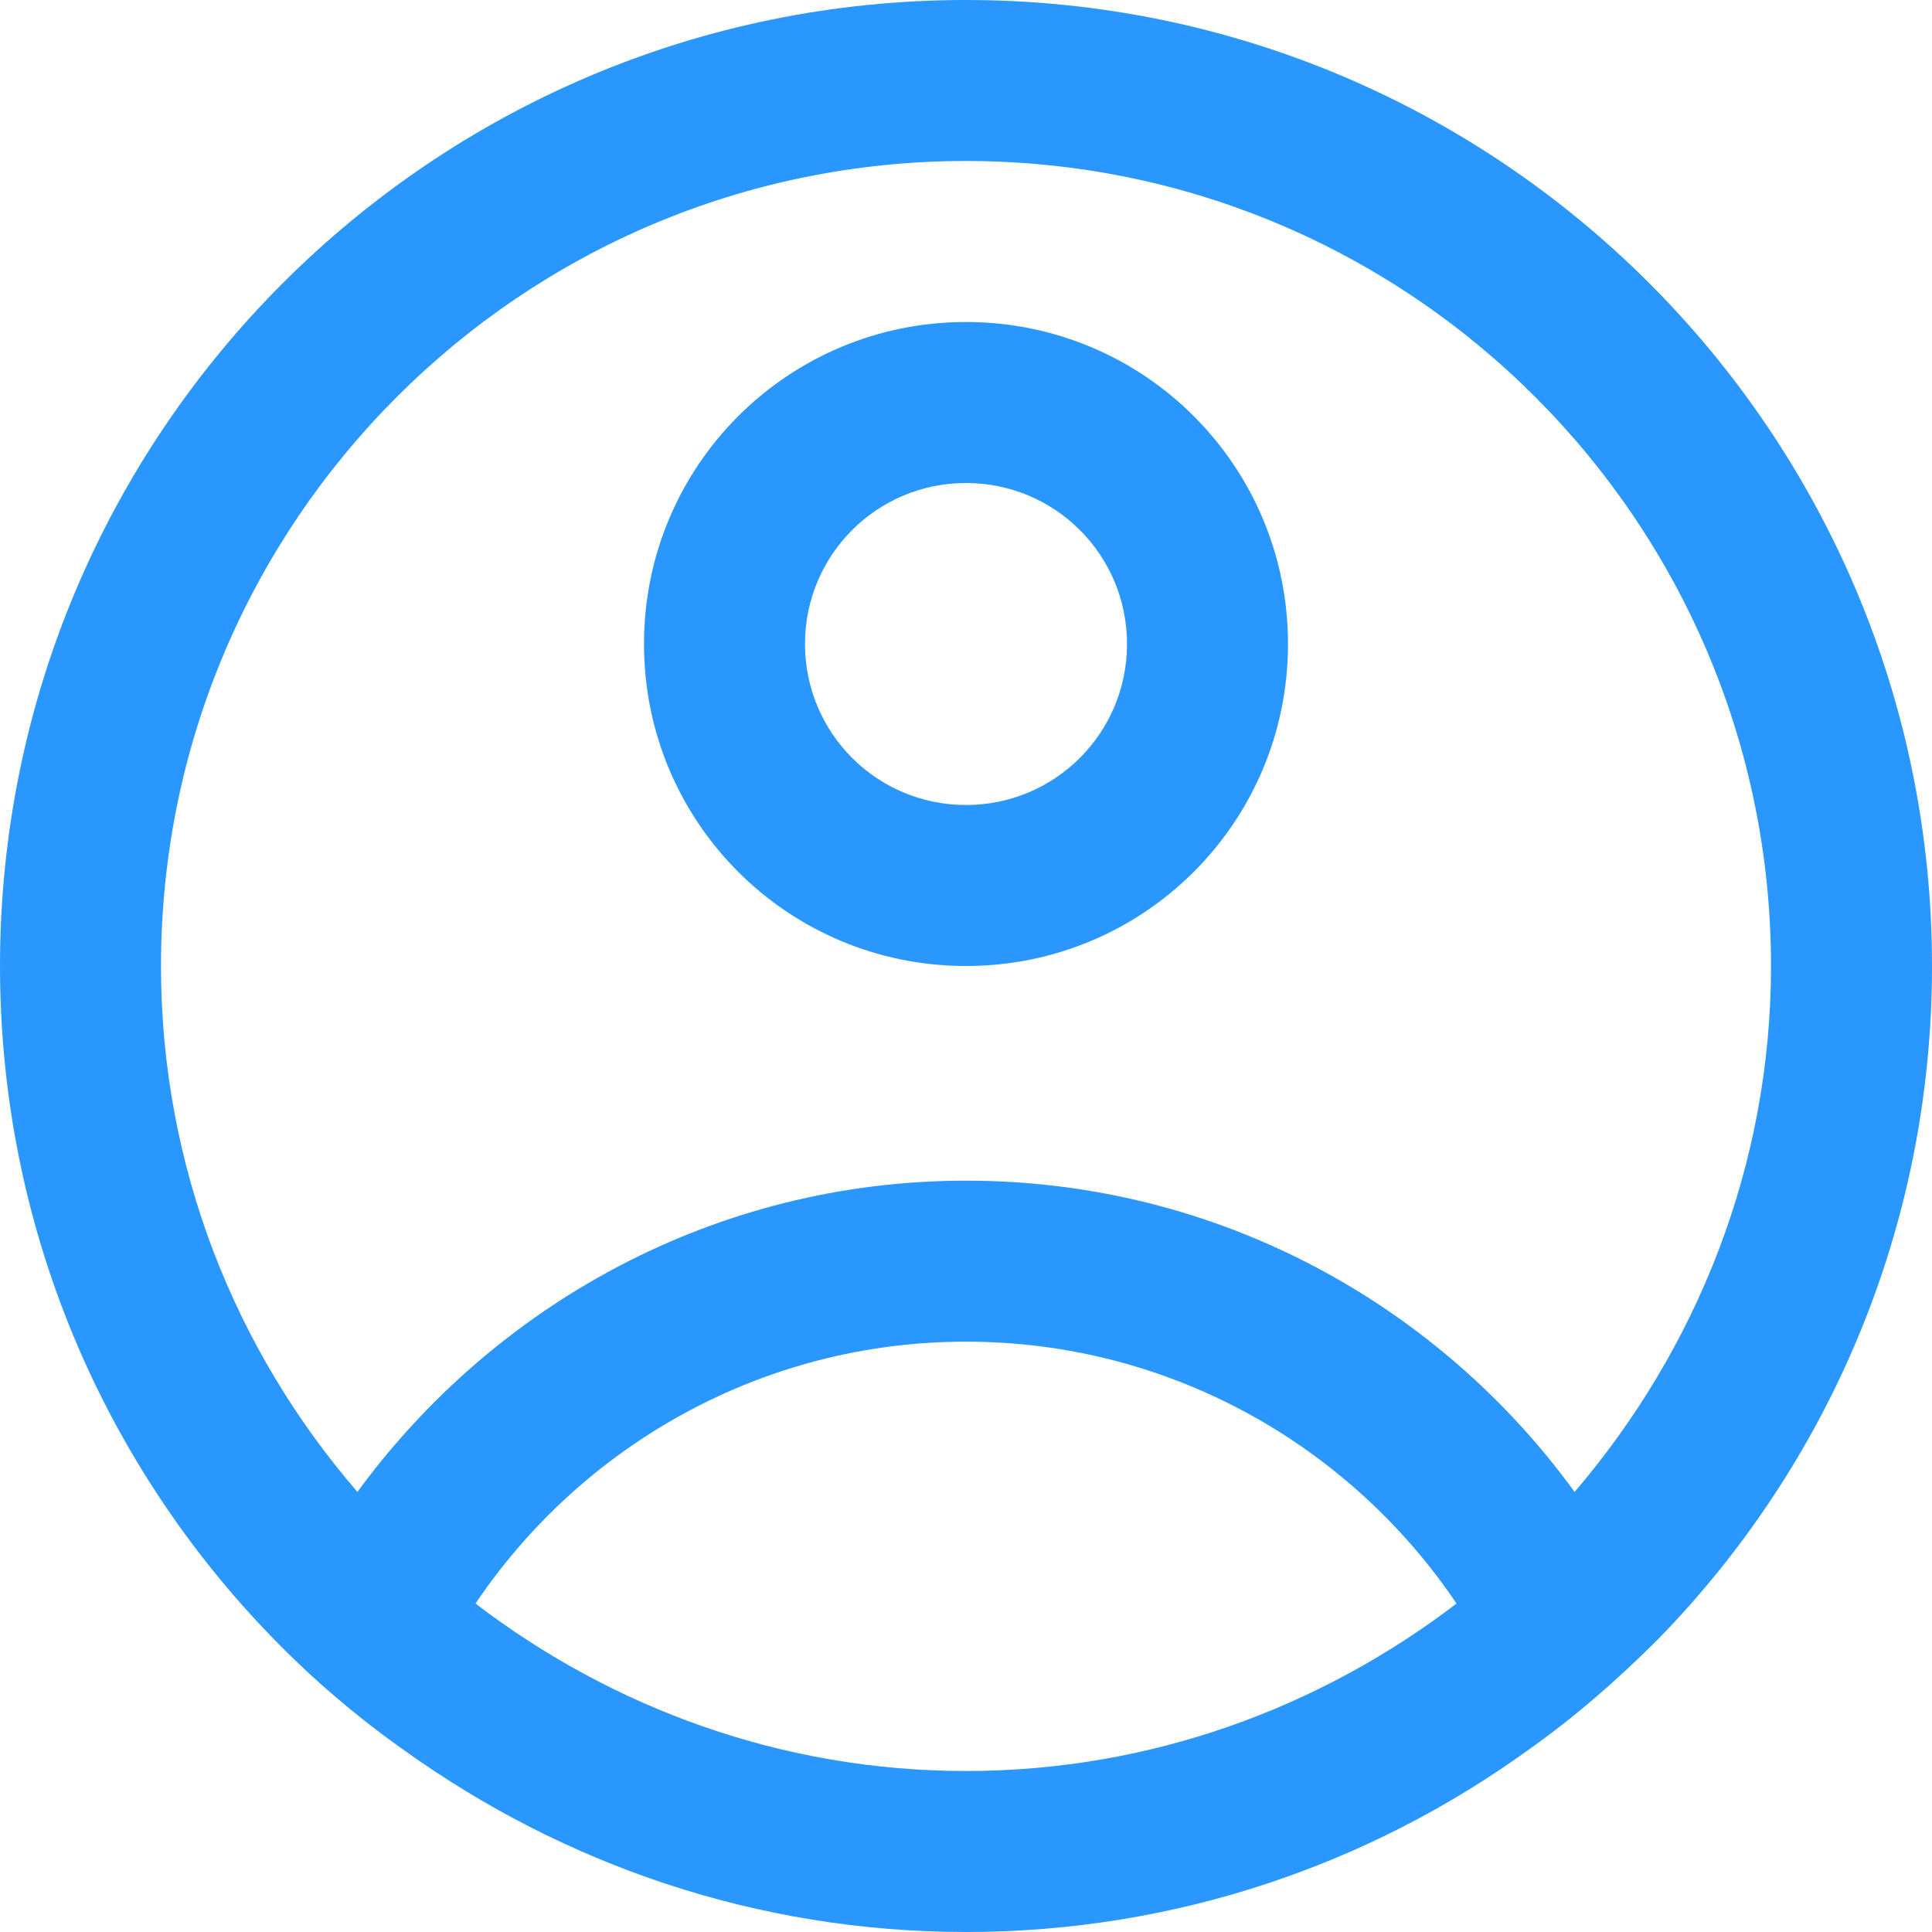 <?xml version="1.0" encoding="UTF-8"?>
<svg width="18px" height="18px" viewBox="0 0 18 18" version="1.1" xmlns="http://www.w3.org/2000/svg" xmlns:xlink="http://www.w3.org/1999/xlink">
    <title>3F75B811-9DD6-4E72-A122-BBADB22925D4</title>
    <g id="Page-1" stroke="none" stroke-width="1" fill="none" fill-rule="evenodd">
        <g id="1440---homepage" transform="translate(-1464, -105)" fill="#2A97FF" fill-rule="nonzero">
            <g id="menu" transform="translate(0, 74)">
                <path d="M1473,31 C1468.03,31 1464,35.03 1464,40 C1464,42.44 1464.97,44.65 1466.55,46.27 C1466.92,46.65 1467.33,47 1467.77,47.31 C1469.25,48.37 1471.05,49 1473,49 C1474.95,49 1476.76,48.37 1478.23,47.31 C1478.67,47 1479.07,46.65 1479.45,46.27 C1481.03,44.65 1482,42.44 1482,40 C1482,35.03 1477.97,31 1473,31 L1473,31 Z M1467.33,44.9 C1466.19,43.58 1465.5,41.87 1465.5,40 C1465.5,35.86 1468.86,32.5 1473,32.5 C1477.14,32.5 1480.5,35.86 1480.5,40 C1480.5,41.87 1479.8,43.58 1478.67,44.9 C1477.4,43.15 1475.34,42 1473,42 C1470.67,42 1468.61,43.15 1467.33,44.9 L1467.33,44.9 Z M1473,43.5 C1474.9,43.5 1476.58,44.47 1477.57,45.94 C1476.3,46.91 1474.72,47.5 1473,47.5 C1471.28,47.5 1469.7,46.91 1468.43,45.94 C1469.42,44.47 1471.1,43.5 1473,43.5 Z M1473,34 C1474.66,34 1476,35.34 1476,37 C1476,38.66 1474.66,40 1473,40 C1471.34,40 1470,38.66 1470,37 C1470,35.34 1471.34,34 1473,34 Z M1473,35.5 C1472.17,35.5 1471.5,36.17 1471.5,37 C1471.5,37.83 1472.17,38.5 1473,38.5 C1473.83,38.5 1474.5,37.83 1474.5,37 C1474.5,36.17 1473.83,35.5 1473,35.5 Z" id="user-icon"></path>
            </g>
        </g>
    </g>
</svg>